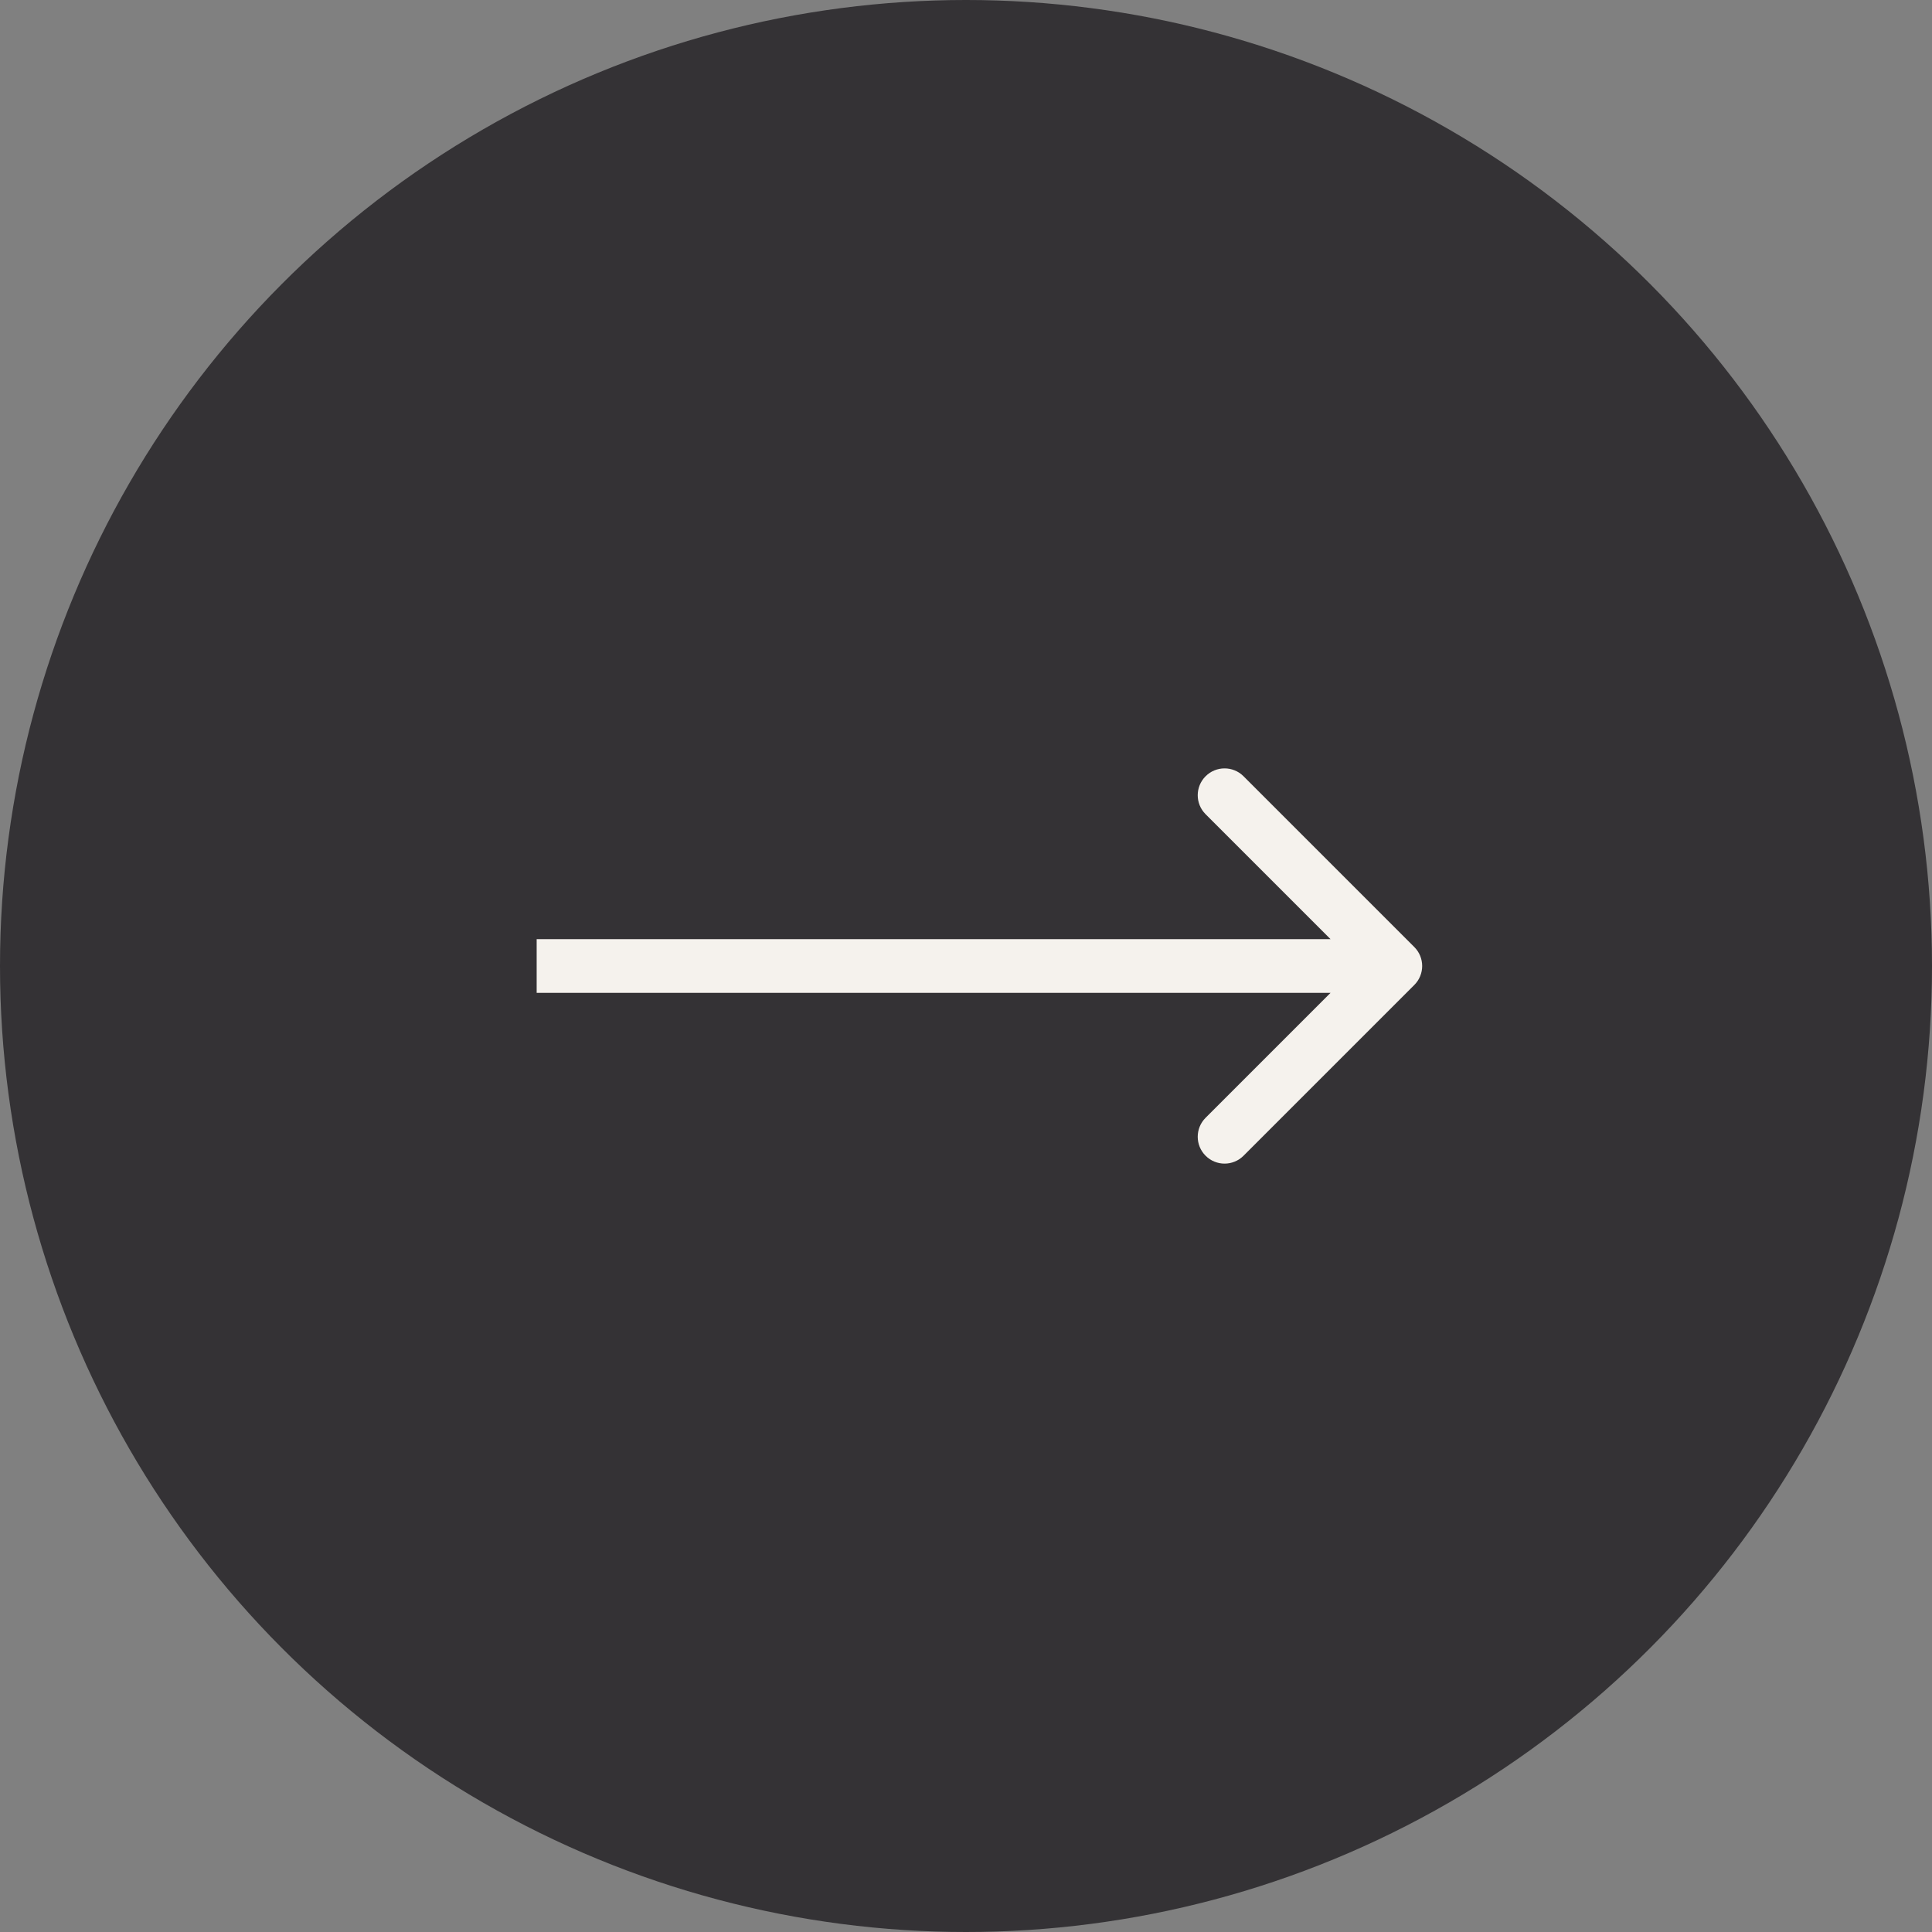 <svg width="72" height="72" viewBox="0 0 72 72" fill="none" xmlns="http://www.w3.org/2000/svg">
<rect x="0" y="0" width="72" height="72" fill="#808080" stroke="none"/>
<circle cx="36" cy="36" r="36" fill="#343235"/>
<path d="M52.707 36.707C53.098 36.317 53.098 35.683 52.707 35.293L46.343 28.929C45.953 28.538 45.319 28.538 44.929 28.929C44.538 29.32 44.538 29.953 44.929 30.343L50.586 36L44.929 41.657C44.538 42.047 44.538 42.681 44.929 43.071C45.319 43.462 45.953 43.462 46.343 43.071L52.707 36.707ZM20 37H52V35H20V37Z" fill="#F5F2ED"/>
</svg>
